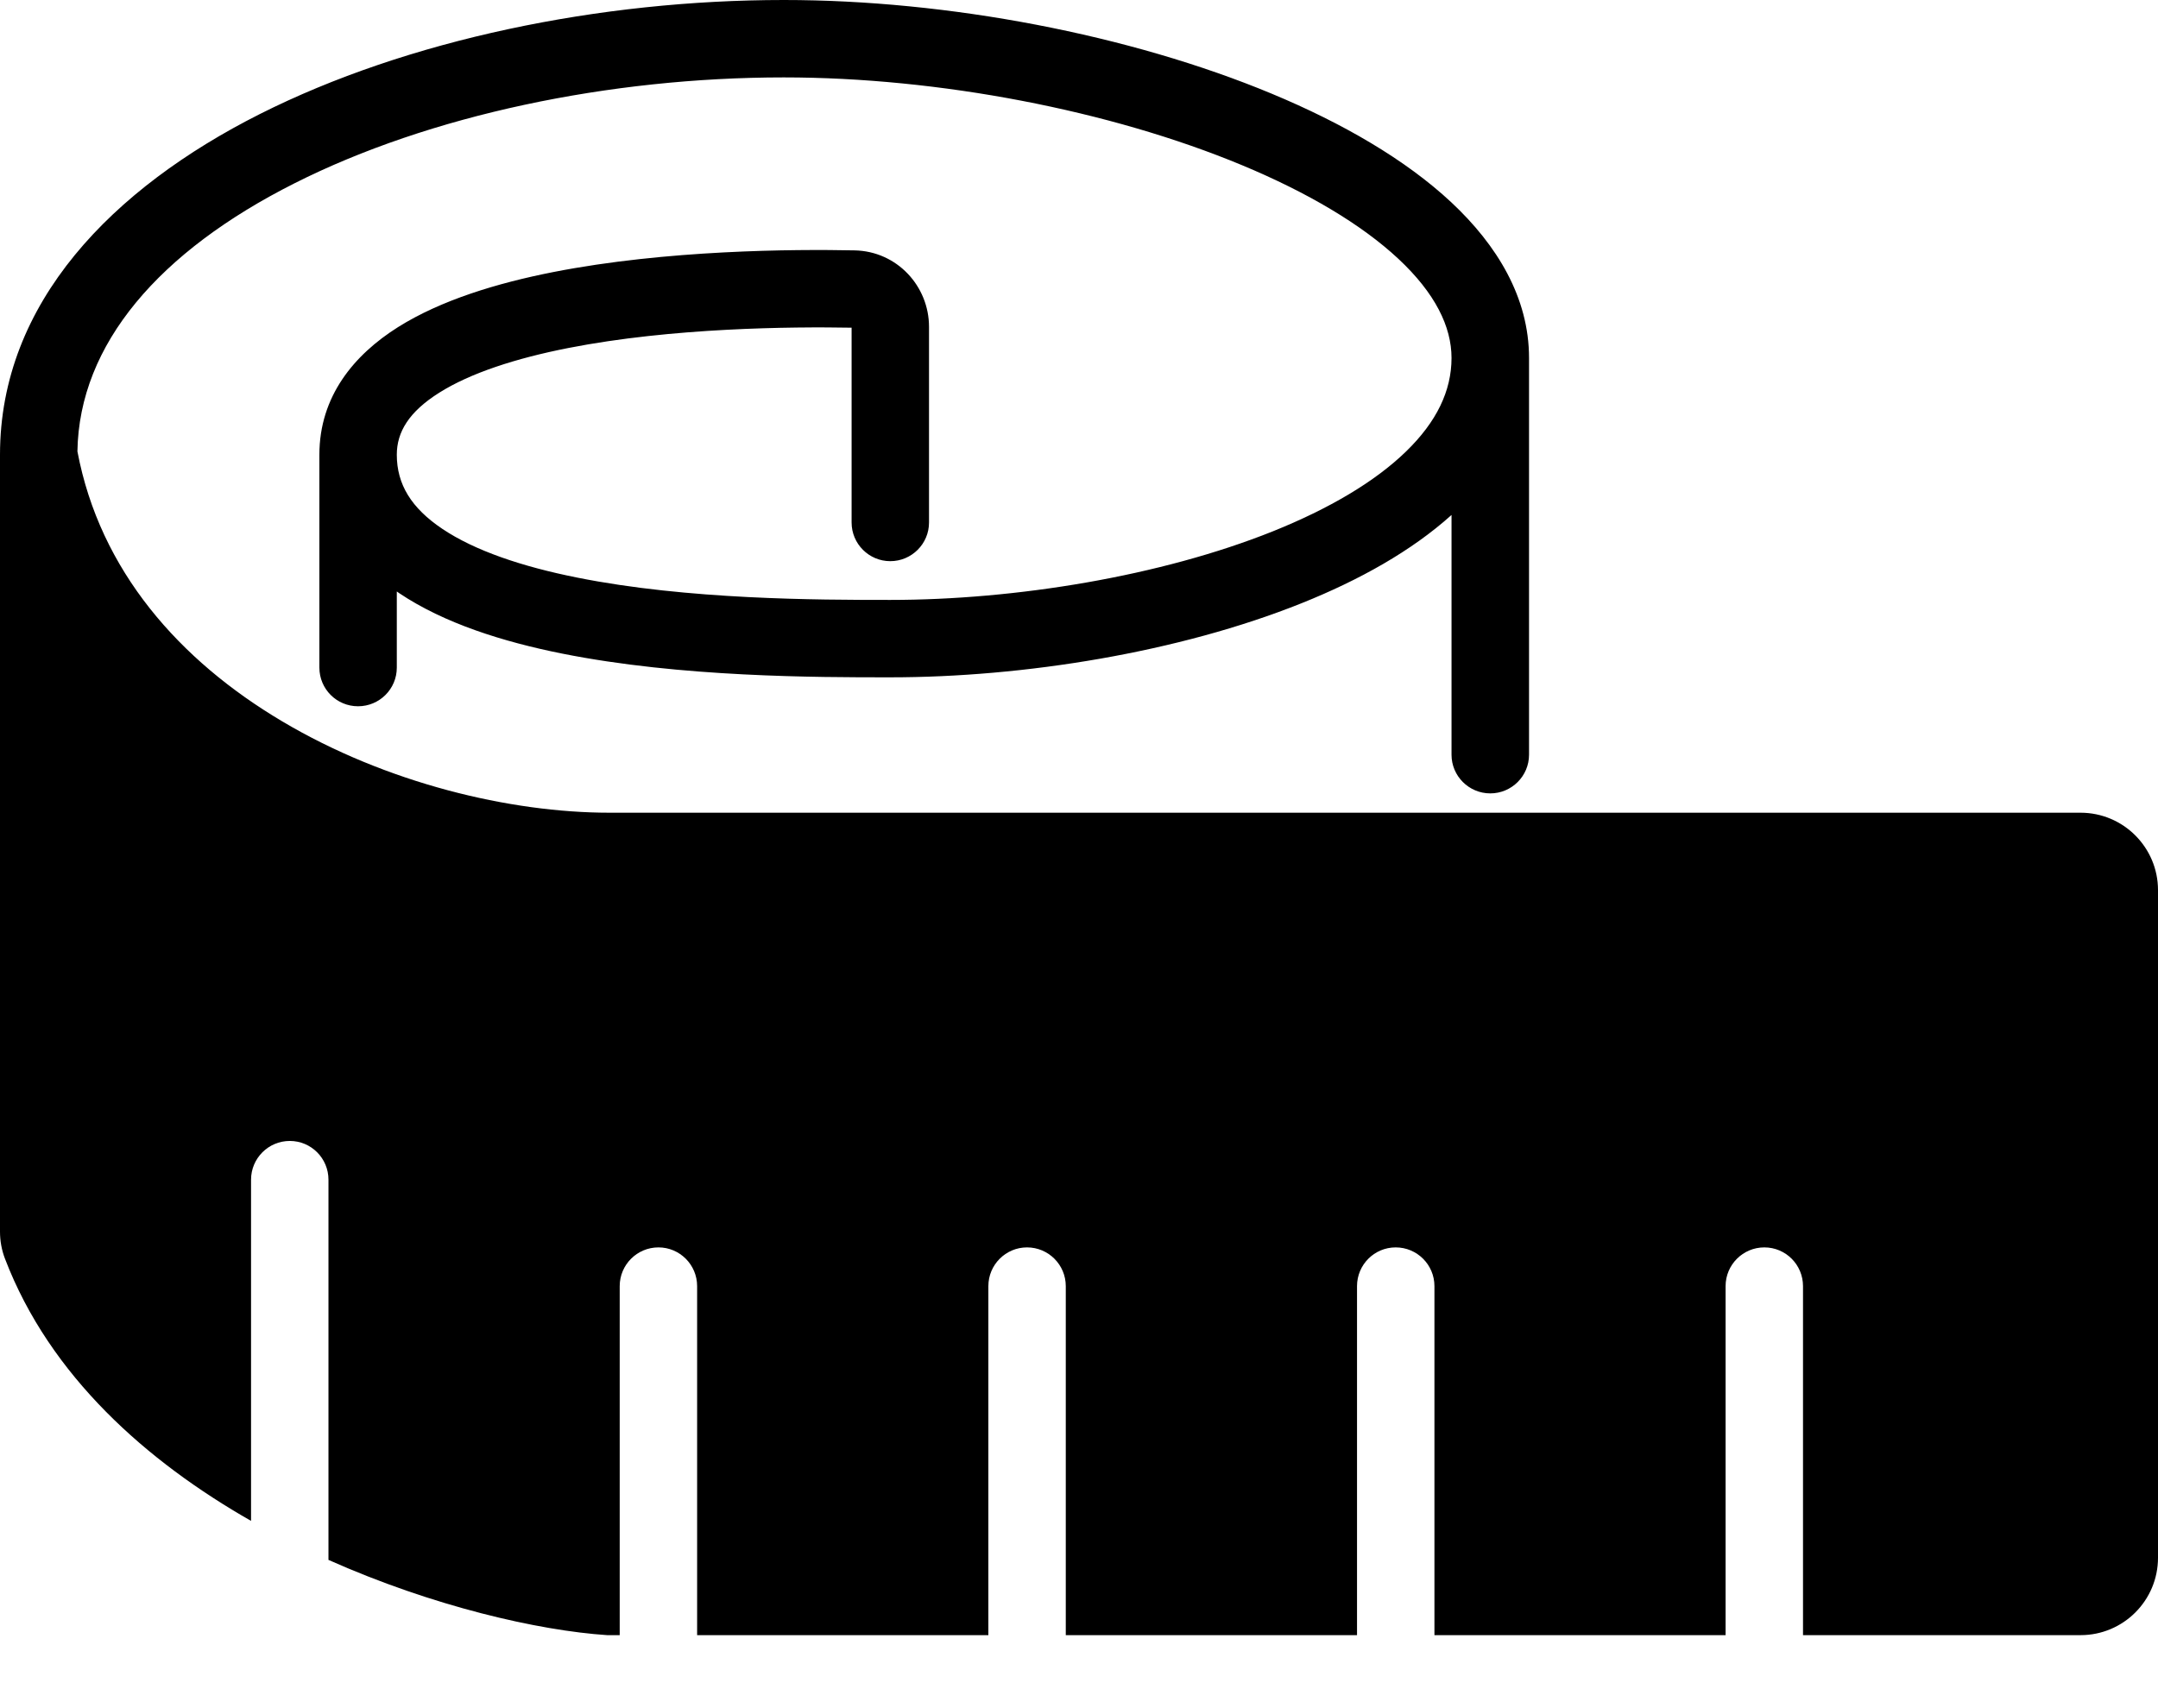 <svg width="24" height="19" viewBox="0 0 24 19" fill="none" xmlns="http://www.w3.org/2000/svg">
<path d="M2.887 1.27C4.532 0.441 6.673 -0 8.718 7.87995e-08C10.546 0 12.566 0.386 14.143 1.042C14.931 1.37 15.63 1.774 16.14 2.25C16.649 2.726 17.005 3.309 17.005 3.982V8.395C17.005 8.632 16.812 8.825 16.574 8.825C16.336 8.825 16.143 8.632 16.143 8.395V5.728C15.698 6.129 15.116 6.453 14.477 6.709C13.108 7.258 11.384 7.534 9.901 7.534H9.89C9.085 7.534 7.572 7.534 6.252 7.27C5.591 7.138 4.938 6.932 4.44 6.598C4.431 6.592 4.422 6.586 4.413 6.579V7.426C4.413 7.664 4.22 7.856 3.982 7.856C3.744 7.856 3.552 7.664 3.552 7.426V5.058C3.552 4.407 3.939 3.946 4.426 3.639C4.905 3.338 5.529 3.149 6.154 3.026C7.412 2.779 8.828 2.771 9.504 2.785C9.975 2.794 10.332 3.182 10.332 3.636V5.812C10.332 6.049 10.139 6.242 9.901 6.242C9.664 6.242 9.471 6.049 9.471 5.812V3.645C8.805 3.633 7.476 3.644 6.32 3.871C5.735 3.986 5.231 4.15 4.885 4.368C4.547 4.581 4.413 4.806 4.413 5.058C4.413 5.387 4.574 5.651 4.92 5.883C5.279 6.124 5.803 6.302 6.421 6.425C7.65 6.671 9.088 6.673 9.901 6.673C11.296 6.673 12.908 6.41 14.156 5.91C14.781 5.659 15.29 5.359 15.636 5.023C15.978 4.692 16.143 4.346 16.143 3.982C16.143 3.633 15.961 3.261 15.552 2.879C15.144 2.498 14.545 2.142 13.812 1.837C12.348 1.228 10.441 0.861 8.717 0.861C6.78 0.861 4.777 1.281 3.275 2.039C1.773 2.796 0.88 3.826 0.861 5.021C1.112 6.351 1.999 7.348 3.139 8.024C4.294 8.71 5.67 9.04 6.78 9.04H23.139C23.614 9.04 24 9.426 24 9.901V17.327C24 17.803 23.614 18.188 23.139 18.188H20.052V14.306C20.052 14.068 19.86 13.875 19.622 13.875C19.384 13.875 19.191 14.068 19.191 14.306V18.188H15.953V14.306C15.953 14.068 15.76 13.875 15.522 13.875C15.284 13.875 15.092 14.068 15.092 14.306V18.188H11.853V14.306C11.853 14.068 11.66 13.875 11.422 13.875C11.185 13.875 10.992 14.068 10.992 14.306V18.188H7.753V14.306C7.753 14.068 7.56 13.875 7.323 13.875C7.085 13.875 6.892 14.068 6.892 14.306V18.188H6.78C6.771 18.188 6.761 18.188 6.752 18.188C5.989 18.137 4.816 17.869 3.653 17.351V13.122C3.653 12.884 3.461 12.691 3.223 12.691C2.985 12.691 2.792 12.884 2.792 13.122V16.917C1.639 16.26 0.555 15.309 0.055 14C0.017 13.901 0 13.798 0 13.7V5.058C0 3.363 1.256 2.093 2.887 1.27Z" fill="black"/>
</svg>

